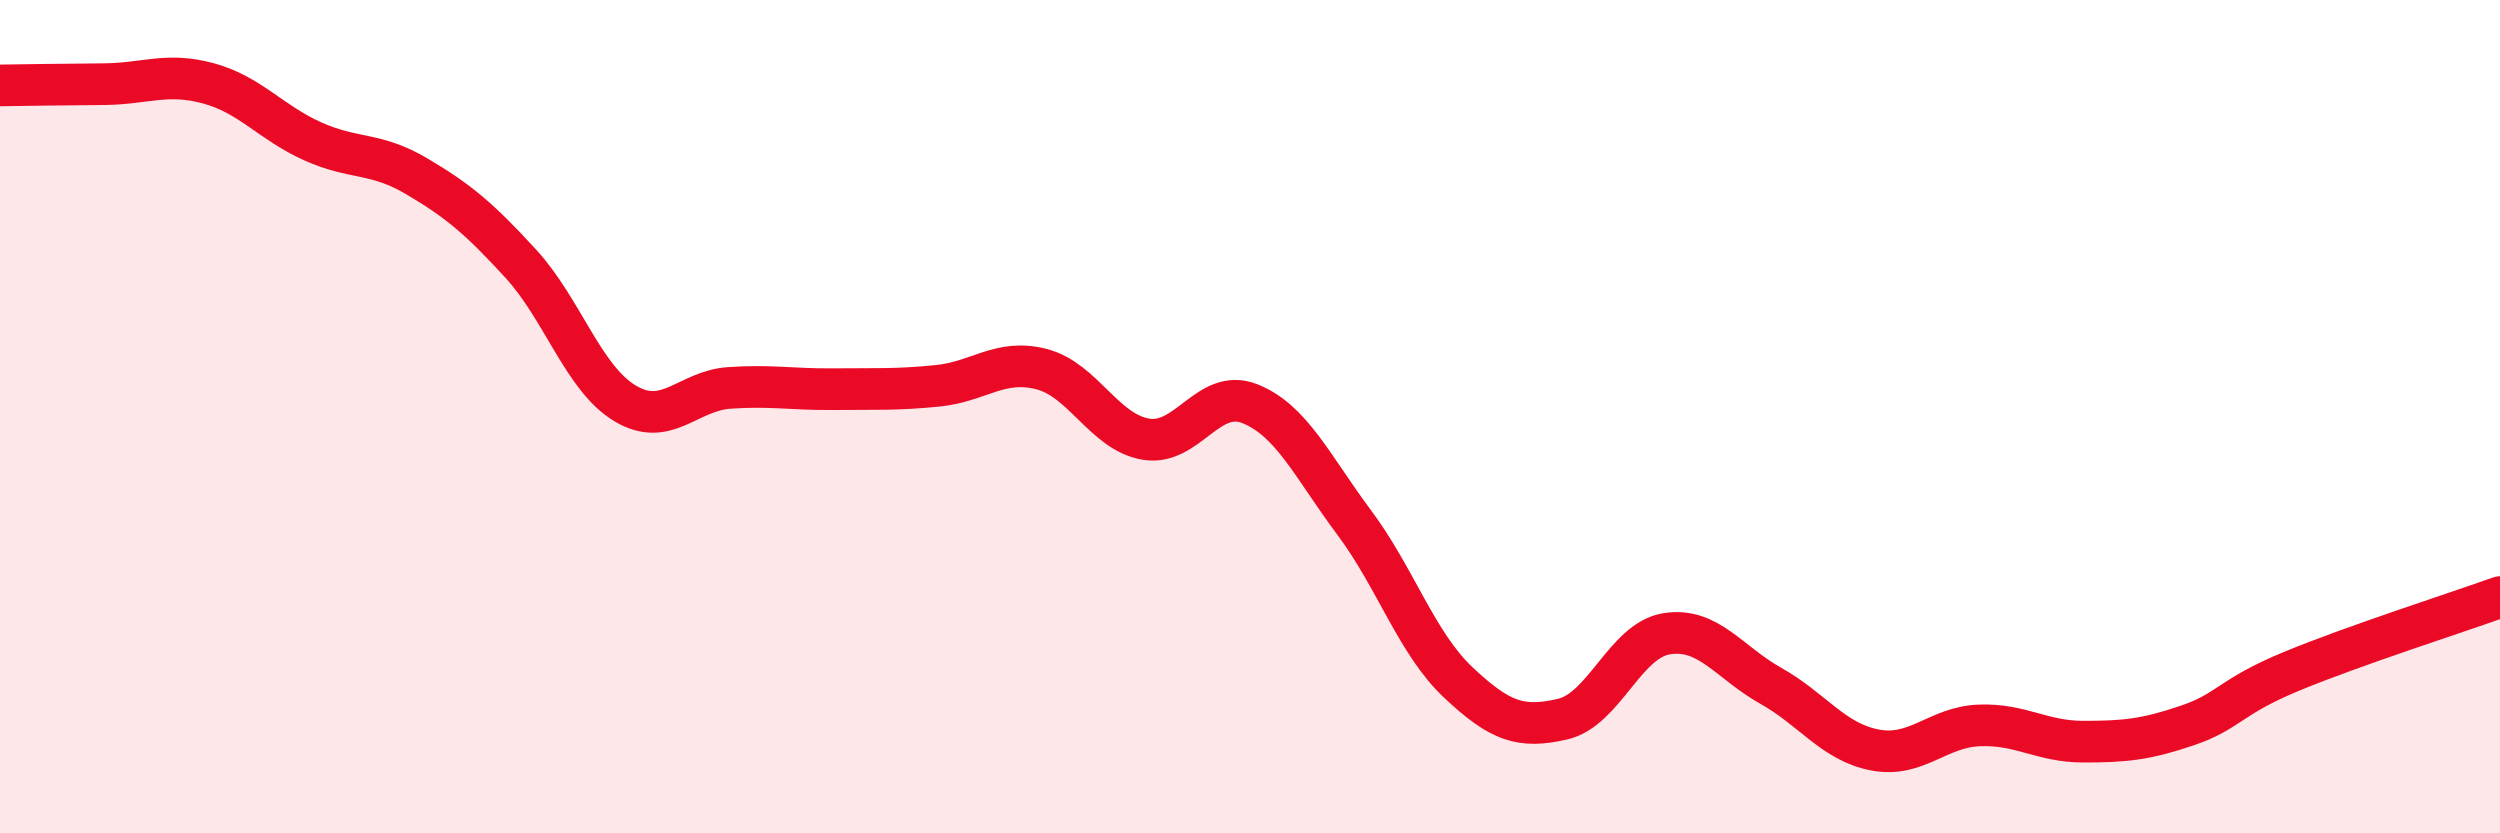 
    <svg width="60" height="20" viewBox="0 0 60 20" xmlns="http://www.w3.org/2000/svg">
      <path
        d="M 0,2.05 C 0.5,2.04 1.5,2.03 2.5,2.02 C 3.5,2.01 4,1.73 5,2 C 6,2.27 6.5,2.94 7.5,3.39 C 8.5,3.84 9,3.64 10,4.23 C 11,4.82 11.5,5.24 12.5,6.33 C 13.5,7.42 14,9.08 15,9.68 C 16,10.28 16.5,9.38 17.5,9.31 C 18.5,9.24 19,9.35 20,9.34 C 21,9.33 21.5,9.36 22.5,9.26 C 23.5,9.16 24,8.6 25,8.86 C 26,9.12 26.5,10.37 27.5,10.54 C 28.5,10.71 29,9.29 30,9.69 C 31,10.09 31.5,11.2 32.5,12.54 C 33.5,13.88 34,15.44 35,16.38 C 36,17.32 36.5,17.49 37.5,17.26 C 38.5,17.03 39,15.37 40,15.21 C 41,15.05 41.5,15.9 42.5,16.46 C 43.5,17.02 44,17.81 45,18 C 46,18.19 46.5,17.45 47.5,17.41 C 48.5,17.37 49,17.8 50,17.8 C 51,17.8 51.5,17.75 52.5,17.41 C 53.5,17.07 53.5,16.73 55,16.11 C 56.5,15.49 59,14.69 60,14.33L60 20L0 20Z"
        fill="#EB0A25"
        opacity="0.1"
        stroke-linecap="round"
        stroke-linejoin="round"
      />
      <path
        d="M 0,2.05 C 0.5,2.04 1.5,2.03 2.5,2.02 C 3.5,2.01 4,1.73 5,2 C 6,2.27 6.5,2.94 7.5,3.39 C 8.5,3.84 9,3.64 10,4.23 C 11,4.82 11.5,5.24 12.5,6.33 C 13.5,7.42 14,9.08 15,9.68 C 16,10.28 16.5,9.38 17.5,9.31 C 18.5,9.24 19,9.35 20,9.34 C 21,9.33 21.5,9.36 22.5,9.26 C 23.5,9.16 24,8.6 25,8.86 C 26,9.12 26.5,10.37 27.5,10.54 C 28.5,10.71 29,9.29 30,9.69 C 31,10.09 31.5,11.2 32.5,12.54 C 33.5,13.88 34,15.44 35,16.38 C 36,17.32 36.5,17.49 37.5,17.26 C 38.5,17.03 39,15.37 40,15.21 C 41,15.05 41.5,15.9 42.5,16.46 C 43.5,17.02 44,17.81 45,18 C 46,18.19 46.5,17.45 47.5,17.41 C 48.5,17.37 49,17.8 50,17.8 C 51,17.8 51.5,17.75 52.5,17.41 C 53.5,17.07 53.5,16.73 55,16.11 C 56.5,15.49 59,14.69 60,14.33"
        stroke="#EB0A25"
        stroke-width="1"
        fill="none"
        stroke-linecap="round"
        stroke-linejoin="round"
      />
    </svg>
  